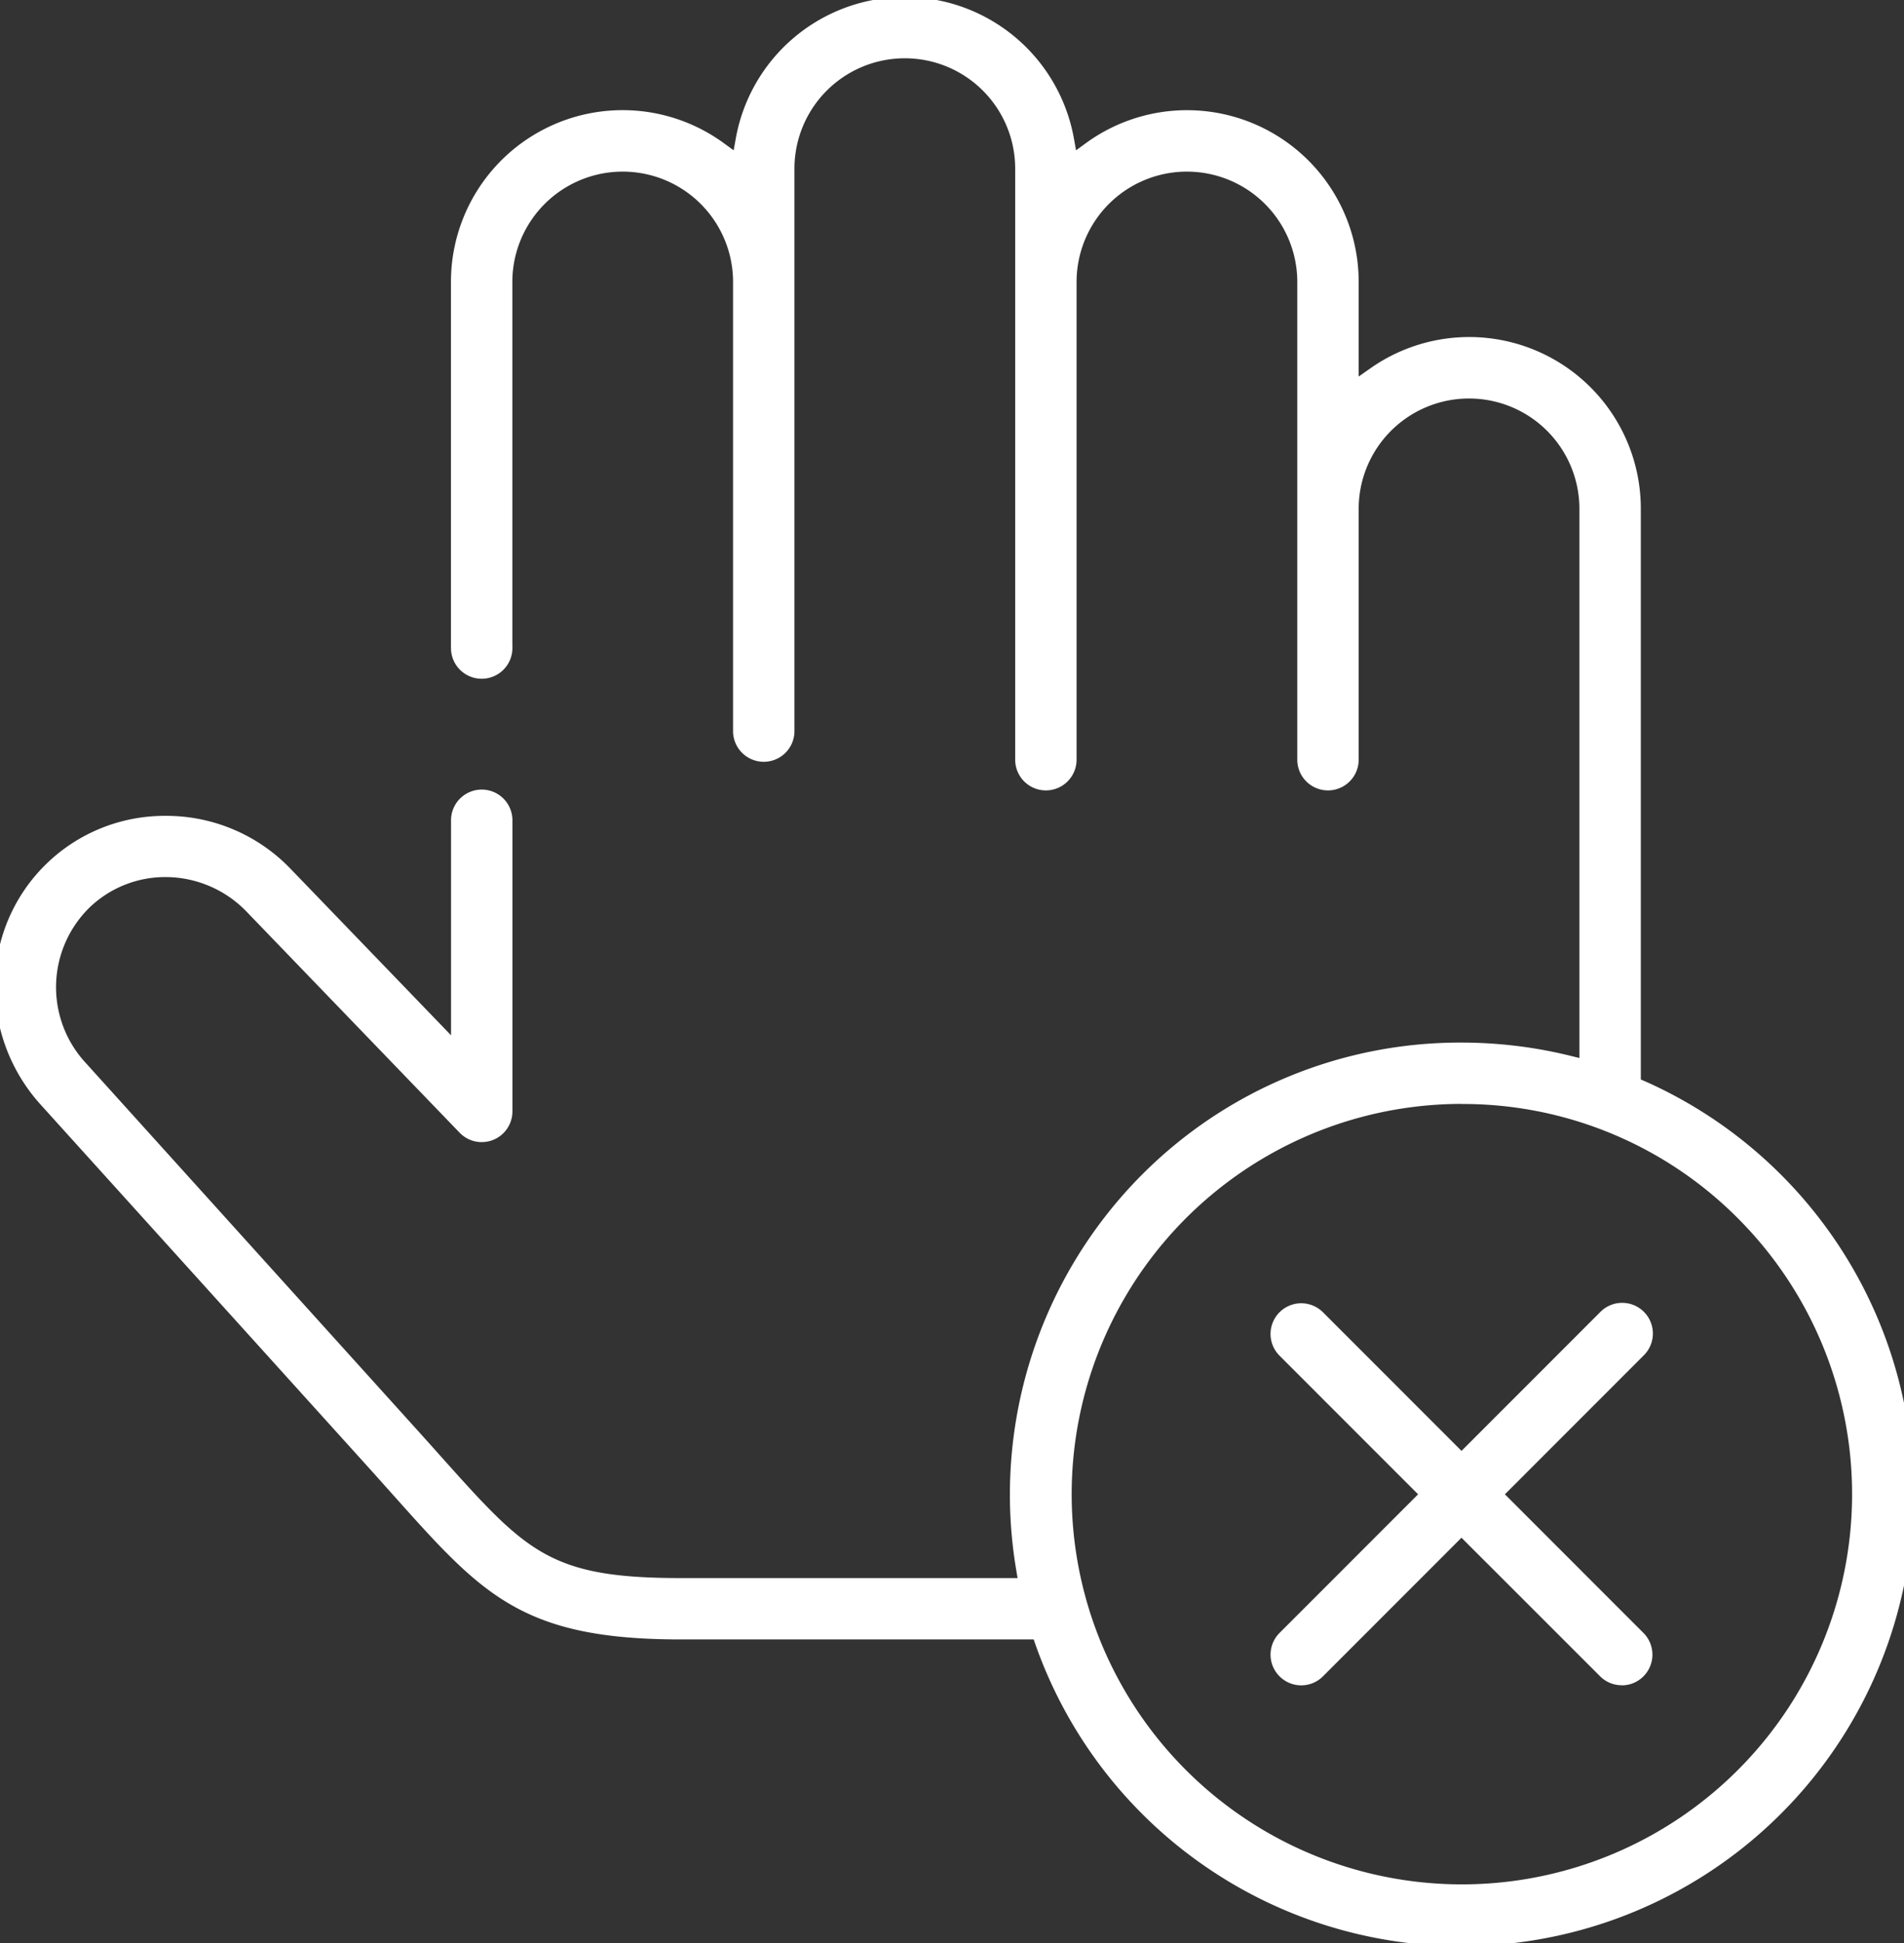<svg xmlns="http://www.w3.org/2000/svg" xmlns:xlink="http://www.w3.org/1999/xlink" width="98" height="100" viewBox="0 0 98 100">
  <rect x="0" y="0" width="98" height="100" fill="#333333" stroke="none"/>
  <defs>
    <clipPath id="clip-path">
      <rect id="Rectangle_44" data-name="Rectangle 44" width="98" height="100" transform="translate(0.266 0.161)" fill="#fff"/>
    </clipPath>
  </defs>
  <g id="Group_80" data-name="Group 80" transform="translate(-0.266 -0.161)">
    <g id="Group_79" data-name="Group 79" transform="translate(0 0)" clip-path="url(#clip-path)">
      <path id="Path_10219" data-name="Path 10219" d="M267.45,274.993a1.57,1.57,0,0,1-1.117-.463L259.2,267.4l-7.129,7.134a1.58,1.58,0,1,1-2.236-2.233l7.132-7.135-7.132-7.135a1.58,1.58,0,0,1,2.236-2.234l7.13,7.134,7.131-7.134a1.58,1.58,0,1,1,2.234,2.234l-7.131,7.135,7.131,7.135a1.581,1.581,0,0,1,0,2.234,1.565,1.565,0,0,1-1.116.462" transform="translate(-183.711 -188.098)" fill="#fff"/>
      <path id="Path_10220" data-name="Path 10220" d="M75.5,100.323A23.254,23.254,0,0,1,53.575,84.8l-.093-.264H35.305c-8.146,0-10.2-2.3-14.7-7.332q-.549-.614-1.162-1.3L2.377,57.019A9.1,9.1,0,0,1,.02,50.706,8.735,8.735,0,0,1,8.8,42.15a8.864,8.864,0,0,1,6.434,2.725l8.26,8.568V42.378a1.58,1.58,0,0,1,3.16,0v14.98a1.58,1.58,0,0,1-2.717,1.1L12.959,47.069A5.807,5.807,0,0,0,8.8,45.3,5.625,5.625,0,0,0,4.916,46.84,5.739,5.739,0,0,0,4.723,54.9L21.784,73.793q.621.688,1.172,1.307c4.426,4.948,5.616,6.278,12.348,6.278h17.35l-.077-.46a23.332,23.332,0,0,1,6.406-20.225l.074-.074a23.1,23.1,0,0,1,16.445-6.8,23.459,23.459,0,0,1,5.581.674l.489.12V26.351a5.68,5.68,0,1,0-11.361,0V39.26a1.58,1.58,0,0,1-3.16,0V14.674a5.68,5.68,0,1,0-11.36,0V39.26a1.58,1.58,0,1,1-3.16,0V8.841a5.68,5.68,0,1,0-11.361,0V37.788a1.58,1.58,0,1,1-3.16,0V14.674a5.68,5.68,0,1,0-11.36,0V33.179a1.58,1.58,0,0,1-3.16,0V14.674A8.836,8.836,0,0,1,37.531,7.526l.51.372.111-.621a8.841,8.841,0,0,1,17.4,0l.111.621.51-.372a8.836,8.836,0,0,1,14.038,7.147v4.867l.622-.436a8.834,8.834,0,0,1,13.9,7.246V55.719l.235.1a23.257,23.257,0,0,1-9.463,44.5m0-43.344a20.084,20.084,0,1,0,14.212,5.875A19.968,19.968,0,0,0,75.5,56.979" transform="translate(-0.013 0)" fill="#fff"/>
      <path id="Path_10221" data-name="Path 10221" d="M90.752,124.429a1.581,1.581,0,1,1,1.58-1.583,1.581,1.581,0,0,1-1.58,1.583" transform="translate(-65.692 -89.335)" fill="#fff"/>
    </g>
  </g>
</svg>
